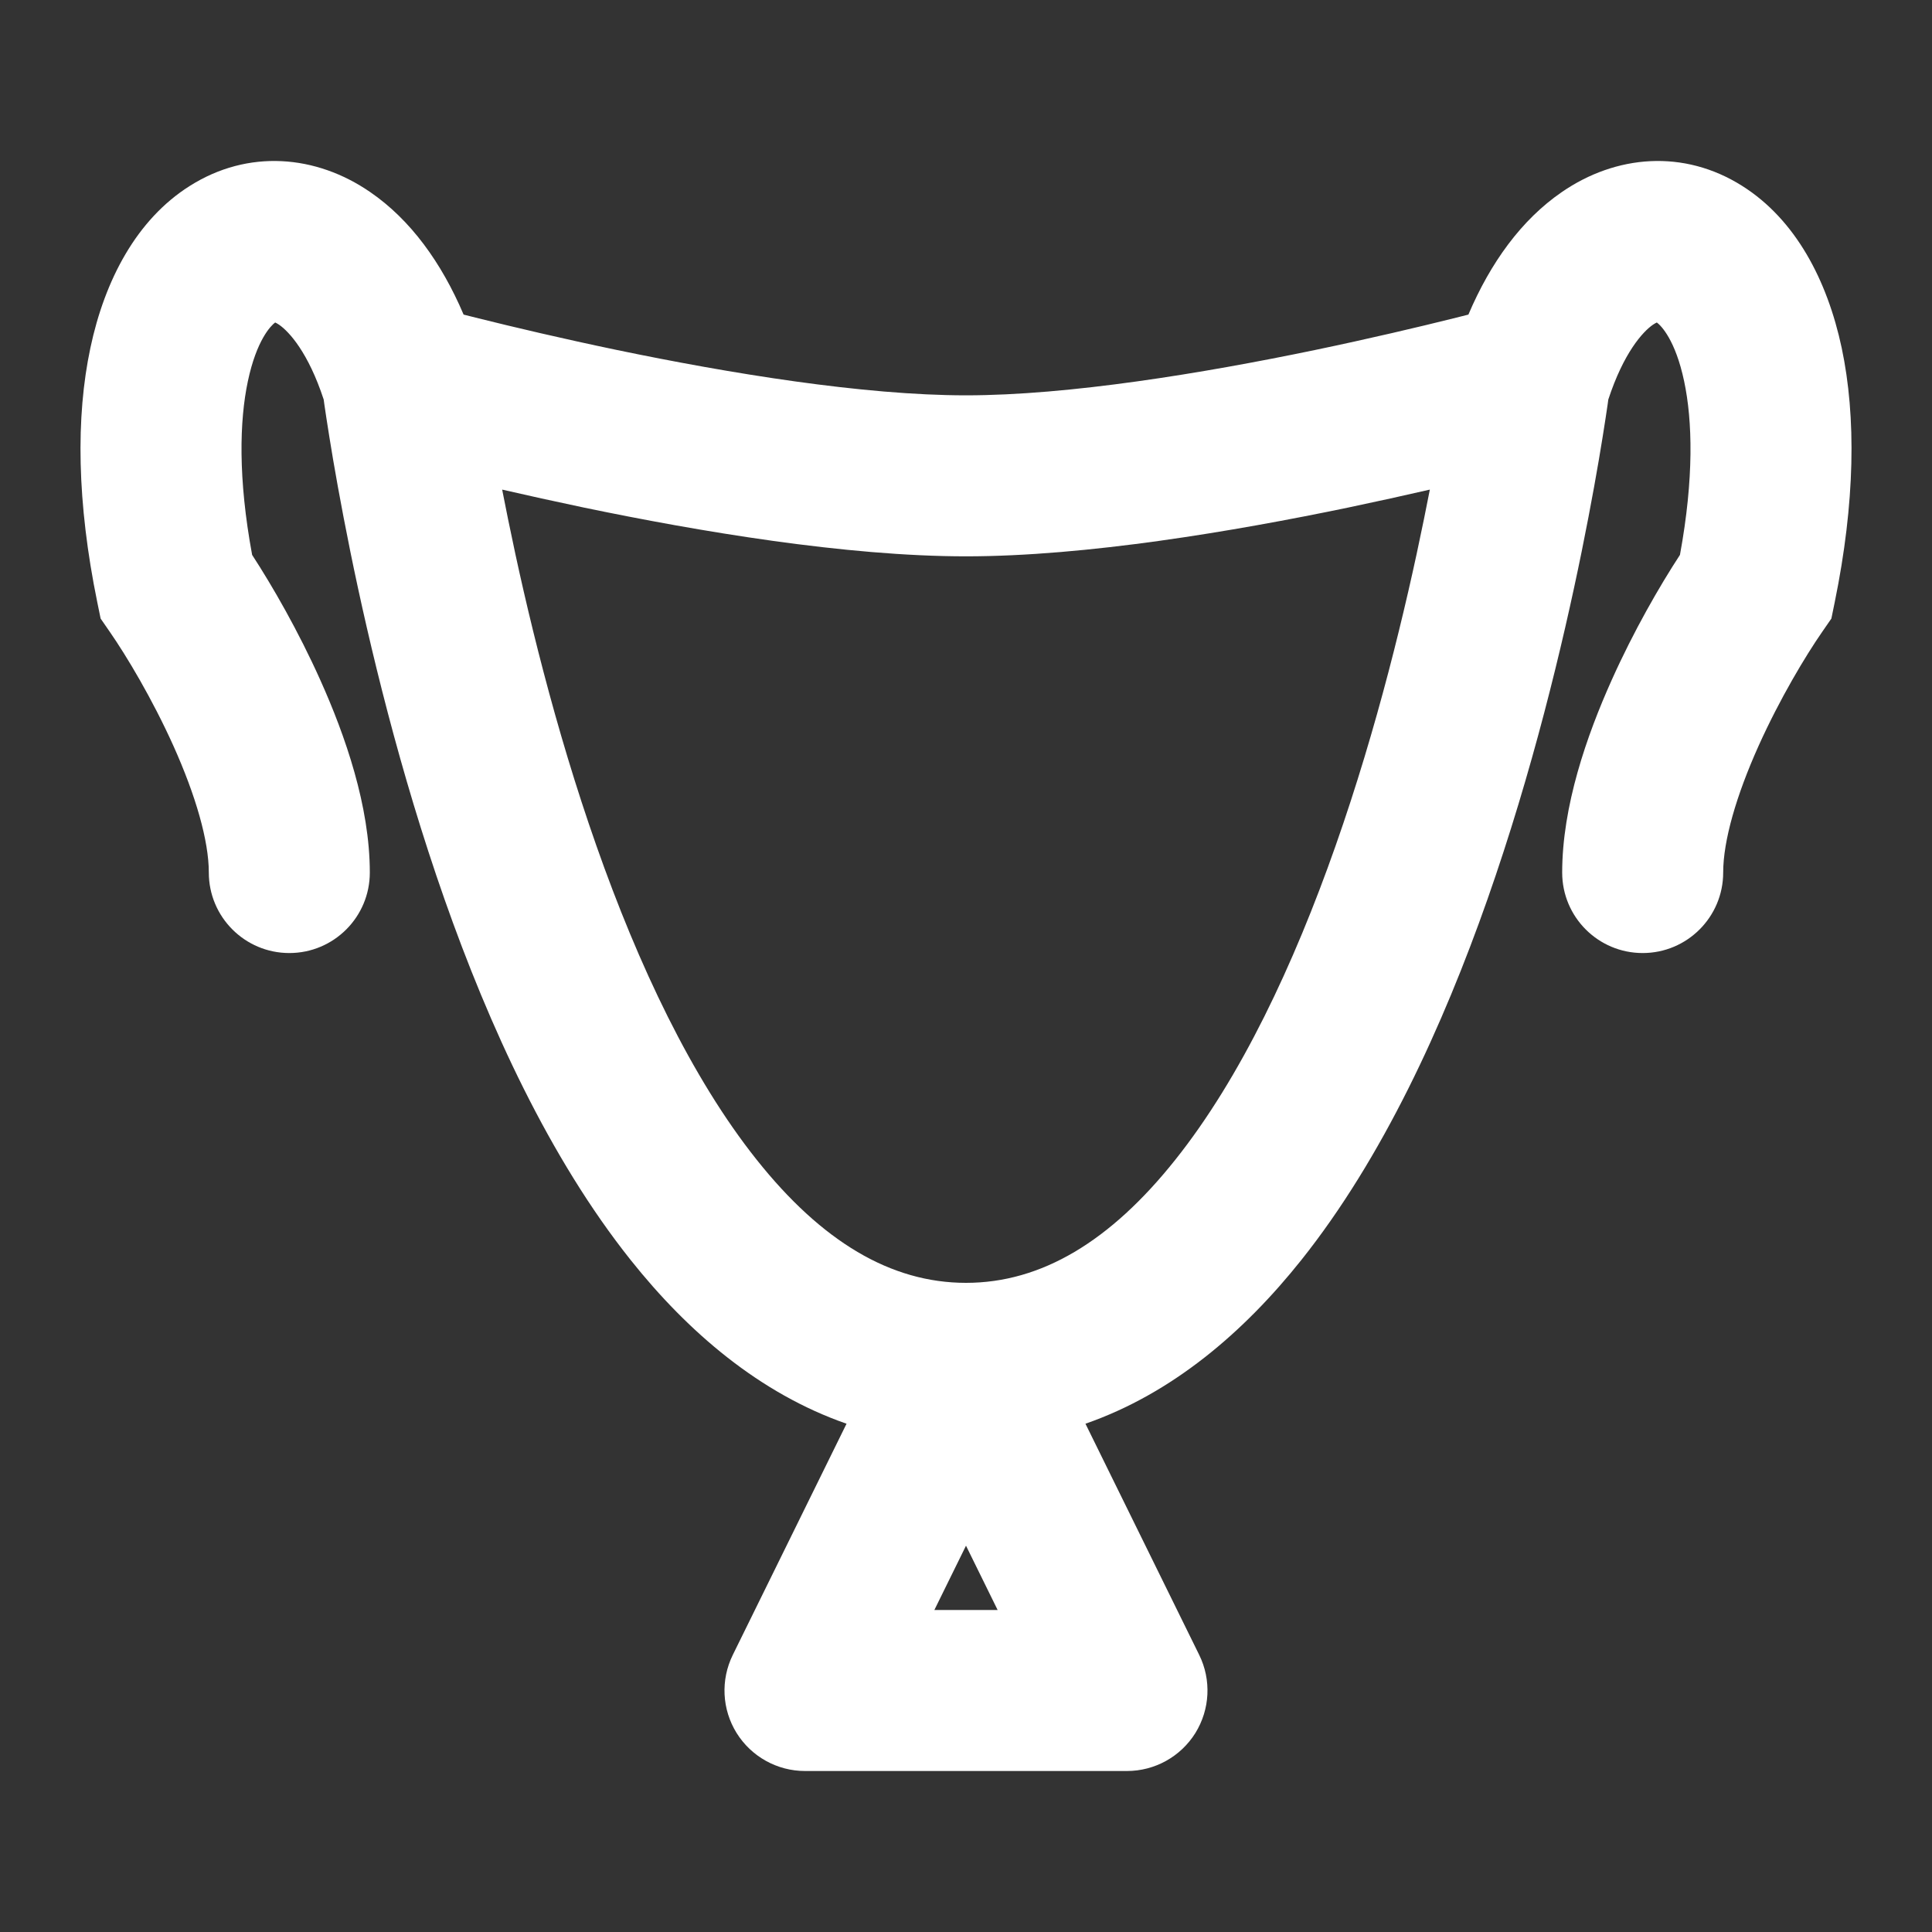 <svg width="24" height="24" viewBox="0 0 24 24" fill="none" xmlns="http://www.w3.org/2000/svg">
<rect x="0" y="0" width="24" height="24" fill="#333333" stroke="none"/>
<g id="icon / trophy">
<path id="icon" fill-rule="evenodd" clip-rule="evenodd" d="M4.6 2.387C5.098 2.729 5.484 3.261 5.759 3.908C5.817 3.922 5.879 3.938 5.946 3.955C6.376 4.062 6.979 4.205 7.665 4.348C9.057 4.637 10.723 4.911 12 4.911C13.277 4.911 14.943 4.637 16.335 4.348C17.021 4.205 17.624 4.062 18.054 3.955C18.121 3.938 18.183 3.922 18.241 3.908C18.516 3.261 18.902 2.729 19.4 2.387C20.074 1.922 20.918 1.851 21.643 2.31C22.305 2.728 22.699 3.481 22.878 4.321C23.06 5.18 23.045 6.244 22.791 7.484L22.75 7.684L22.634 7.852C22.431 8.145 22.111 8.676 21.845 9.267C21.569 9.882 21.406 10.444 21.406 10.839C21.406 11.391 20.958 11.839 20.406 11.839C19.853 11.839 19.406 11.391 19.406 10.839C19.406 10.014 19.711 9.138 20.021 8.448C20.295 7.837 20.615 7.282 20.869 6.893C21.044 5.941 21.025 5.226 20.921 4.736C20.813 4.225 20.636 4.046 20.582 4.006C20.571 4.011 20.555 4.019 20.533 4.034C20.407 4.121 20.17 4.381 19.979 4.963L19.971 5.022C19.957 5.116 19.937 5.253 19.909 5.425C19.854 5.77 19.768 6.26 19.649 6.847C19.411 8.017 19.034 9.589 18.478 11.171C17.926 12.741 17.176 14.384 16.165 15.653C15.453 16.547 14.565 17.31 13.484 17.686L14.897 20.558C15.05 20.869 15.031 21.235 14.849 21.529C14.666 21.822 14.345 22 14 22H10C9.655 22 9.334 21.822 9.151 21.529C8.968 21.235 8.95 20.869 9.103 20.558L10.516 17.686C9.435 17.31 8.547 16.547 7.835 15.653C6.824 14.384 6.074 12.741 5.522 11.171C4.966 9.589 4.589 8.017 4.351 6.847C4.232 6.26 4.146 5.77 4.091 5.425C4.063 5.253 4.043 5.116 4.029 5.022L4.021 4.963C3.83 4.381 3.593 4.121 3.467 4.034C3.445 4.019 3.429 4.011 3.418 4.006C3.364 4.046 3.187 4.225 3.079 4.736C2.975 5.226 2.956 5.941 3.132 6.893C3.385 7.282 3.705 7.837 3.979 8.448C4.289 9.138 4.594 10.014 4.594 10.839C4.594 11.391 4.147 11.839 3.594 11.839C3.042 11.839 2.594 11.391 2.594 10.839C2.594 10.444 2.431 9.882 2.155 9.267C1.889 8.676 1.569 8.145 1.366 7.852L1.25 7.684L1.209 7.484C0.955 6.244 0.94 5.18 1.123 4.321C1.301 3.481 1.695 2.728 2.357 2.31C3.082 1.851 3.926 1.922 4.6 2.387ZM16.743 6.306C17.11 6.229 17.453 6.153 17.762 6.082C17.739 6.199 17.715 6.321 17.689 6.448C17.462 7.564 17.107 9.041 16.591 10.507C16.071 11.986 15.411 13.39 14.6 14.407C13.793 15.421 12.936 15.936 12 15.936C11.064 15.936 10.207 15.421 9.4 14.407C8.59 13.39 7.929 11.986 7.409 10.507C6.893 9.041 6.538 7.564 6.311 6.448C6.285 6.321 6.261 6.199 6.238 6.082C6.547 6.153 6.89 6.229 7.257 6.306C8.673 6.6 10.507 6.911 12 6.911C13.493 6.911 15.327 6.6 16.743 6.306ZM12.393 20L12 19.201L11.607 20H12.393Z" fill="white"/>
</g>
</svg>
